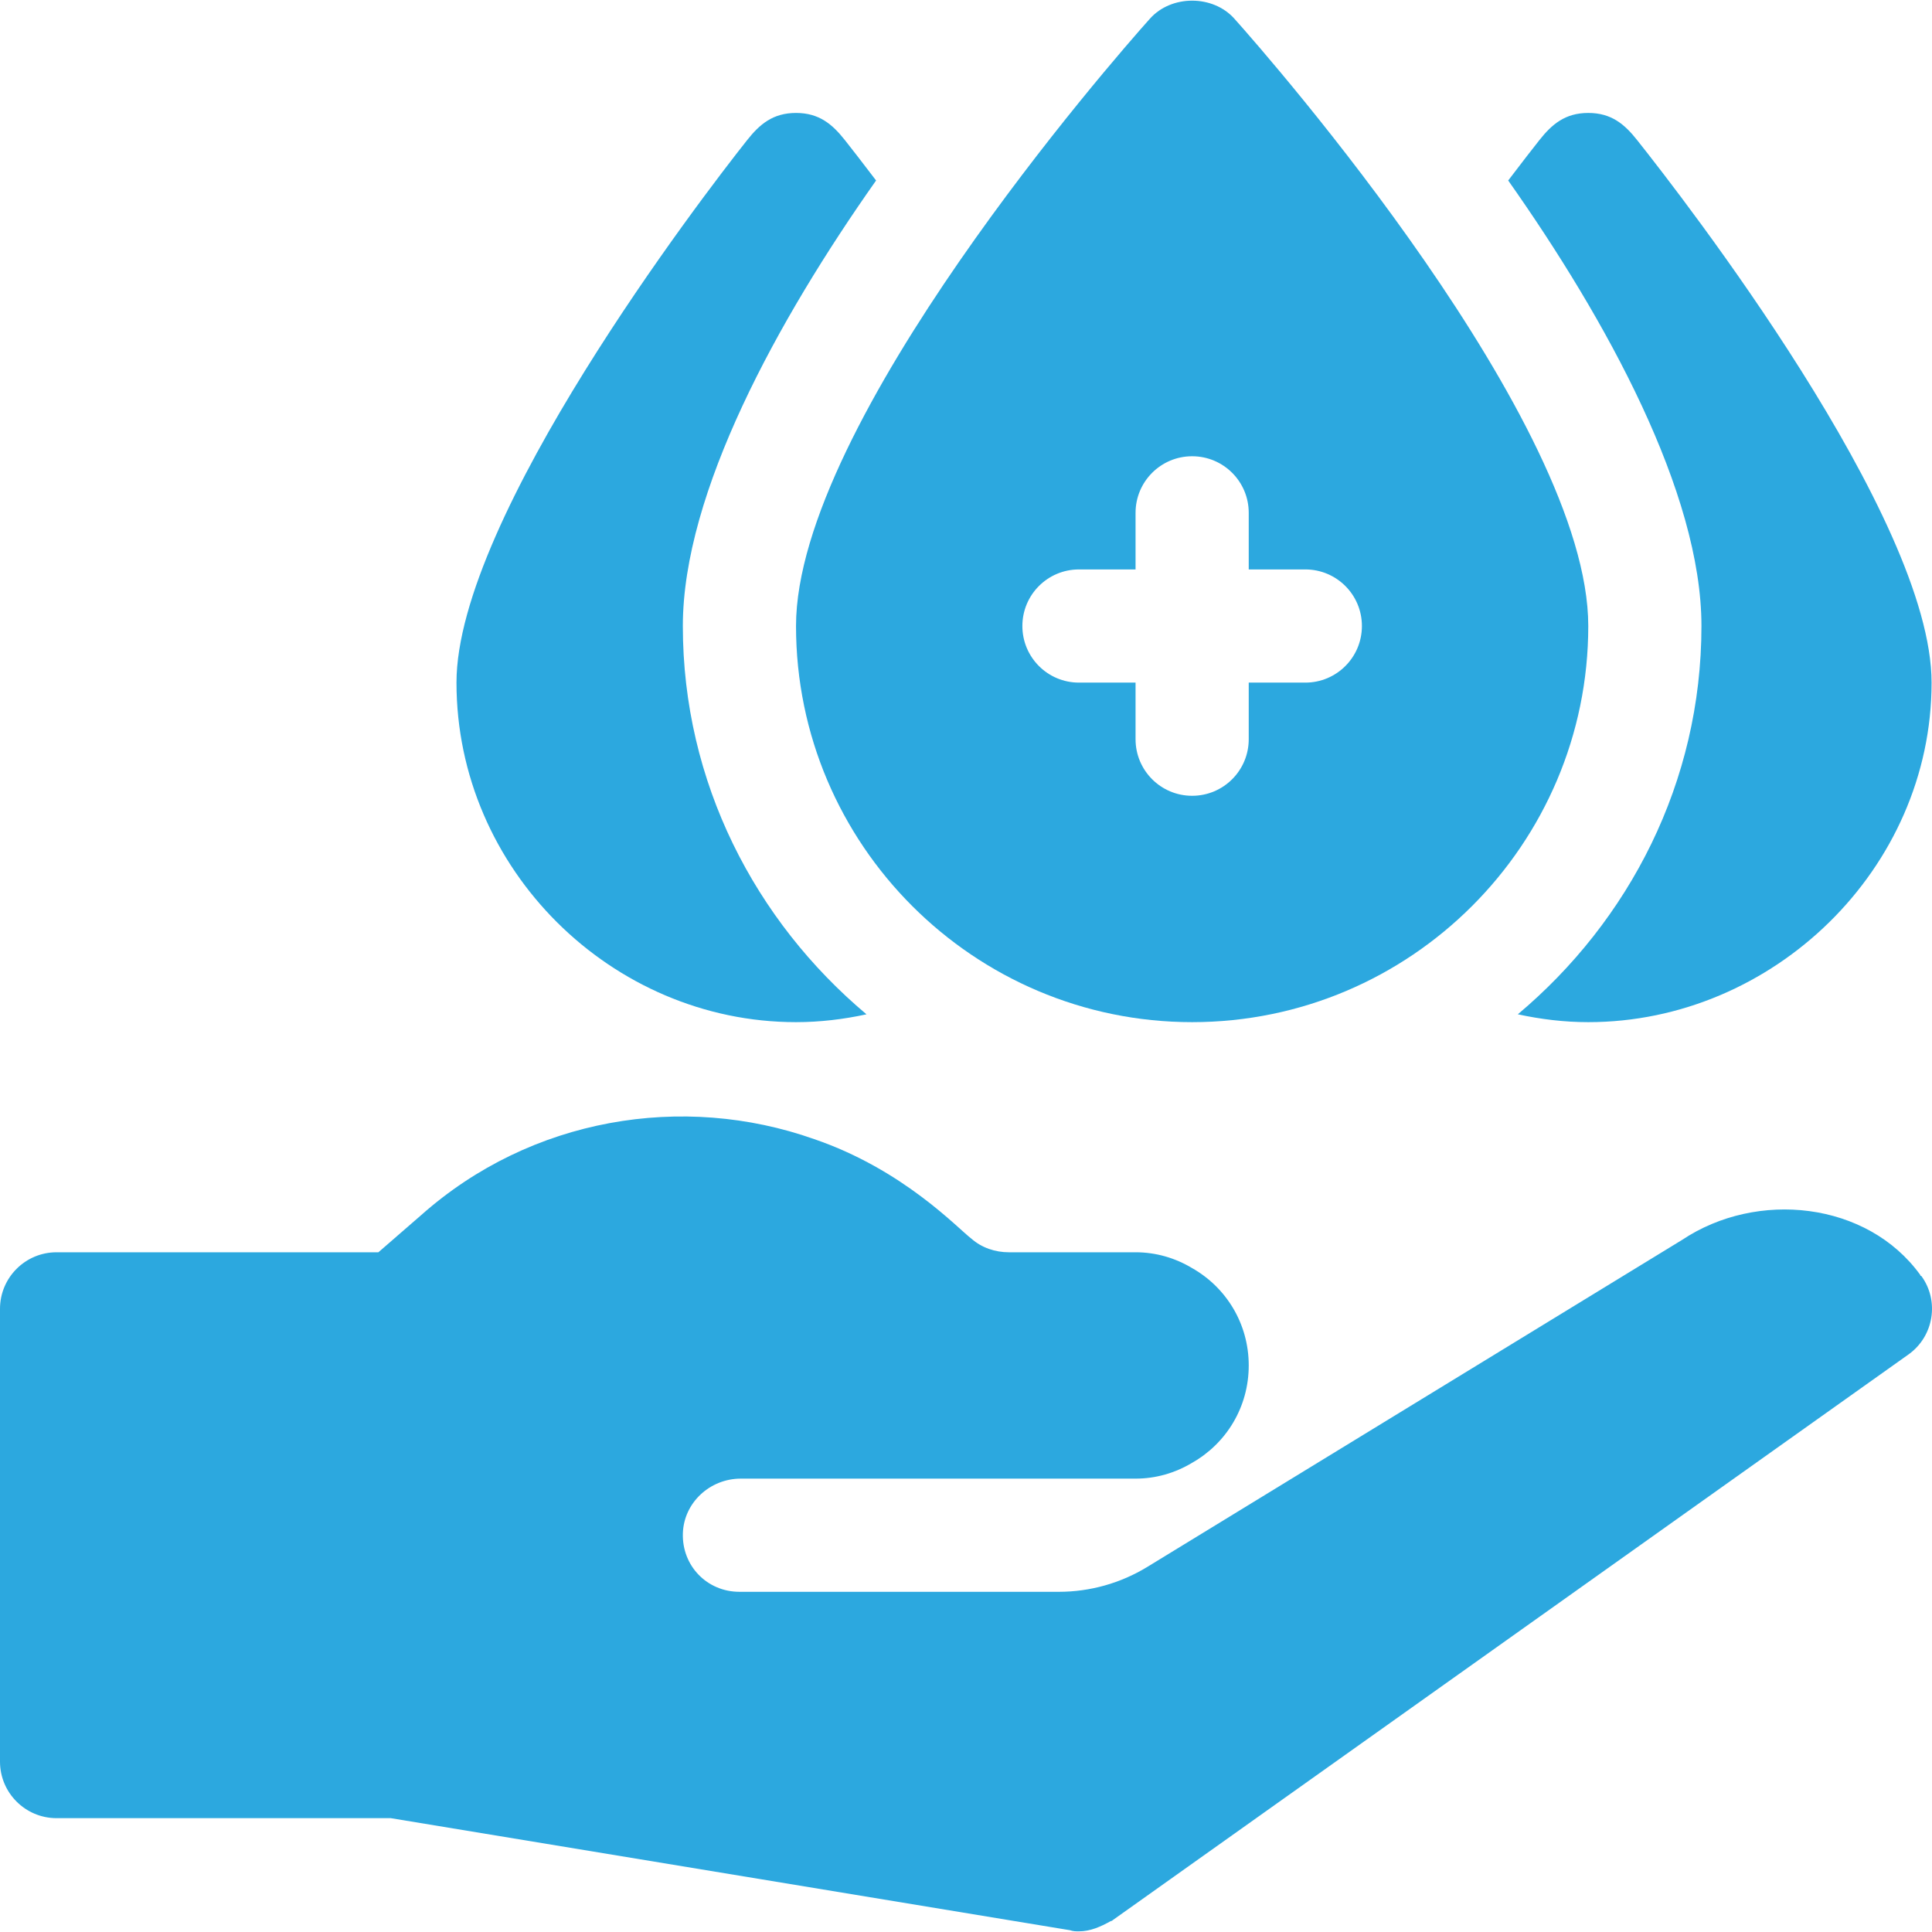 <?xml version="1.0" encoding="UTF-8"?>
<svg xmlns="http://www.w3.org/2000/svg" width="512" height="512" viewBox="0 0 512 512" fill="none">
  <g clip-path="url(#clip0_2430_106)">
    <path d="M304.771 4.919C295.164 15.624 210.954 112.023 210.954 165.902C210.954 223.781 258.052 270.879 315.93 270.879C373.809 270.879 420.907 223.781 420.907 165.902C420.907 112.022 336.697 15.623 327.09 4.918C321.408 -1.408 310.453 -1.408 304.771 4.919ZM345.924 150.906C354.213 150.906 360.921 157.613 360.921 165.902C360.921 174.192 354.213 180.899 345.924 180.899H330.927V195.896C330.927 204.185 324.22 210.892 315.93 210.892C307.641 210.892 300.934 204.185 300.934 195.896V180.899H285.937C277.648 180.899 270.94 174.192 270.94 165.902C270.94 157.613 277.648 150.906 285.937 150.906H300.934V135.909C300.934 127.62 307.641 120.912 315.93 120.912C324.22 120.912 330.927 127.62 330.927 135.909V150.906H345.924Z" fill="#2CA8DF"></path>
    <path d="M280.591 421.846C288.873 421.846 296.995 419.559 304.062 415.238L445.803 328.567C465.597 315.369 494.791 318.368 508.889 337.864C508.889 337.864 508.889 338.162 509.187 338.162C513.987 344.762 512.487 354.06 505.887 358.858L294.934 508.825C294.634 509.125 294.335 509.125 294.335 509.125C291.635 510.624 288.934 511.825 285.936 511.825C285.035 511.825 284.436 511.825 283.535 511.525L103.575 481.832H14.996C6.714 481.832 -0.001 475.117 -0.001 466.835V346.861C-0.001 338.579 6.714 331.865 14.996 331.865H100.277L111.674 321.966C140.767 296.172 180.959 289.572 215.75 301.871C239.446 309.969 253.843 325.565 257.441 328.266C260.142 330.664 263.741 331.865 267.34 331.865H300.934C306.332 331.865 311.43 333.364 315.93 336.064C324.928 341.162 330.927 350.761 330.927 361.858C330.927 372.956 324.928 382.554 315.93 387.652C311.43 390.353 306.332 391.852 300.934 391.852H196.303C188.146 391.852 181.206 398.222 180.967 406.375C180.714 414.996 187.401 421.845 195.957 421.845H280.591V421.846Z" fill="#2CA8DF"></path>
    <path d="M420.907 29.932C414.779 29.932 411.268 32.931 407.924 37.169C406.217 39.318 403.23 43.173 399.69 47.832C425.753 84.788 450.901 130.573 450.901 165.902C450.901 207.346 431.728 244.02 402.238 268.798C408.289 270.112 414.519 270.879 420.907 270.879C469.926 270.879 511.887 230.235 511.887 180.899C511.887 137.18 445.808 52.176 433.89 37.169C430.54 32.926 427.029 29.932 420.907 29.932Z" fill="#2CA8DF"></path>
    <path d="M210.953 29.932C204.825 29.932 201.314 32.931 197.97 37.169C186.053 52.178 120.973 137.18 120.973 180.899C120.973 230.361 162.089 270.879 210.953 270.879C217.35 270.879 223.581 270.117 229.629 268.805C200.136 244.027 180.96 207.35 180.96 165.902C180.96 130.572 206.107 84.788 232.171 47.832C228.63 43.173 225.642 39.318 223.936 37.169C220.586 32.926 217.075 29.932 210.953 29.932Z" fill="#2CA8DF"></path>
  </g>
  <defs>
    <clipPath id="clip0_2430_106">
      <rect width="512" height="512" fill="white"></rect>
    </clipPath>
  </defs>
</svg>

